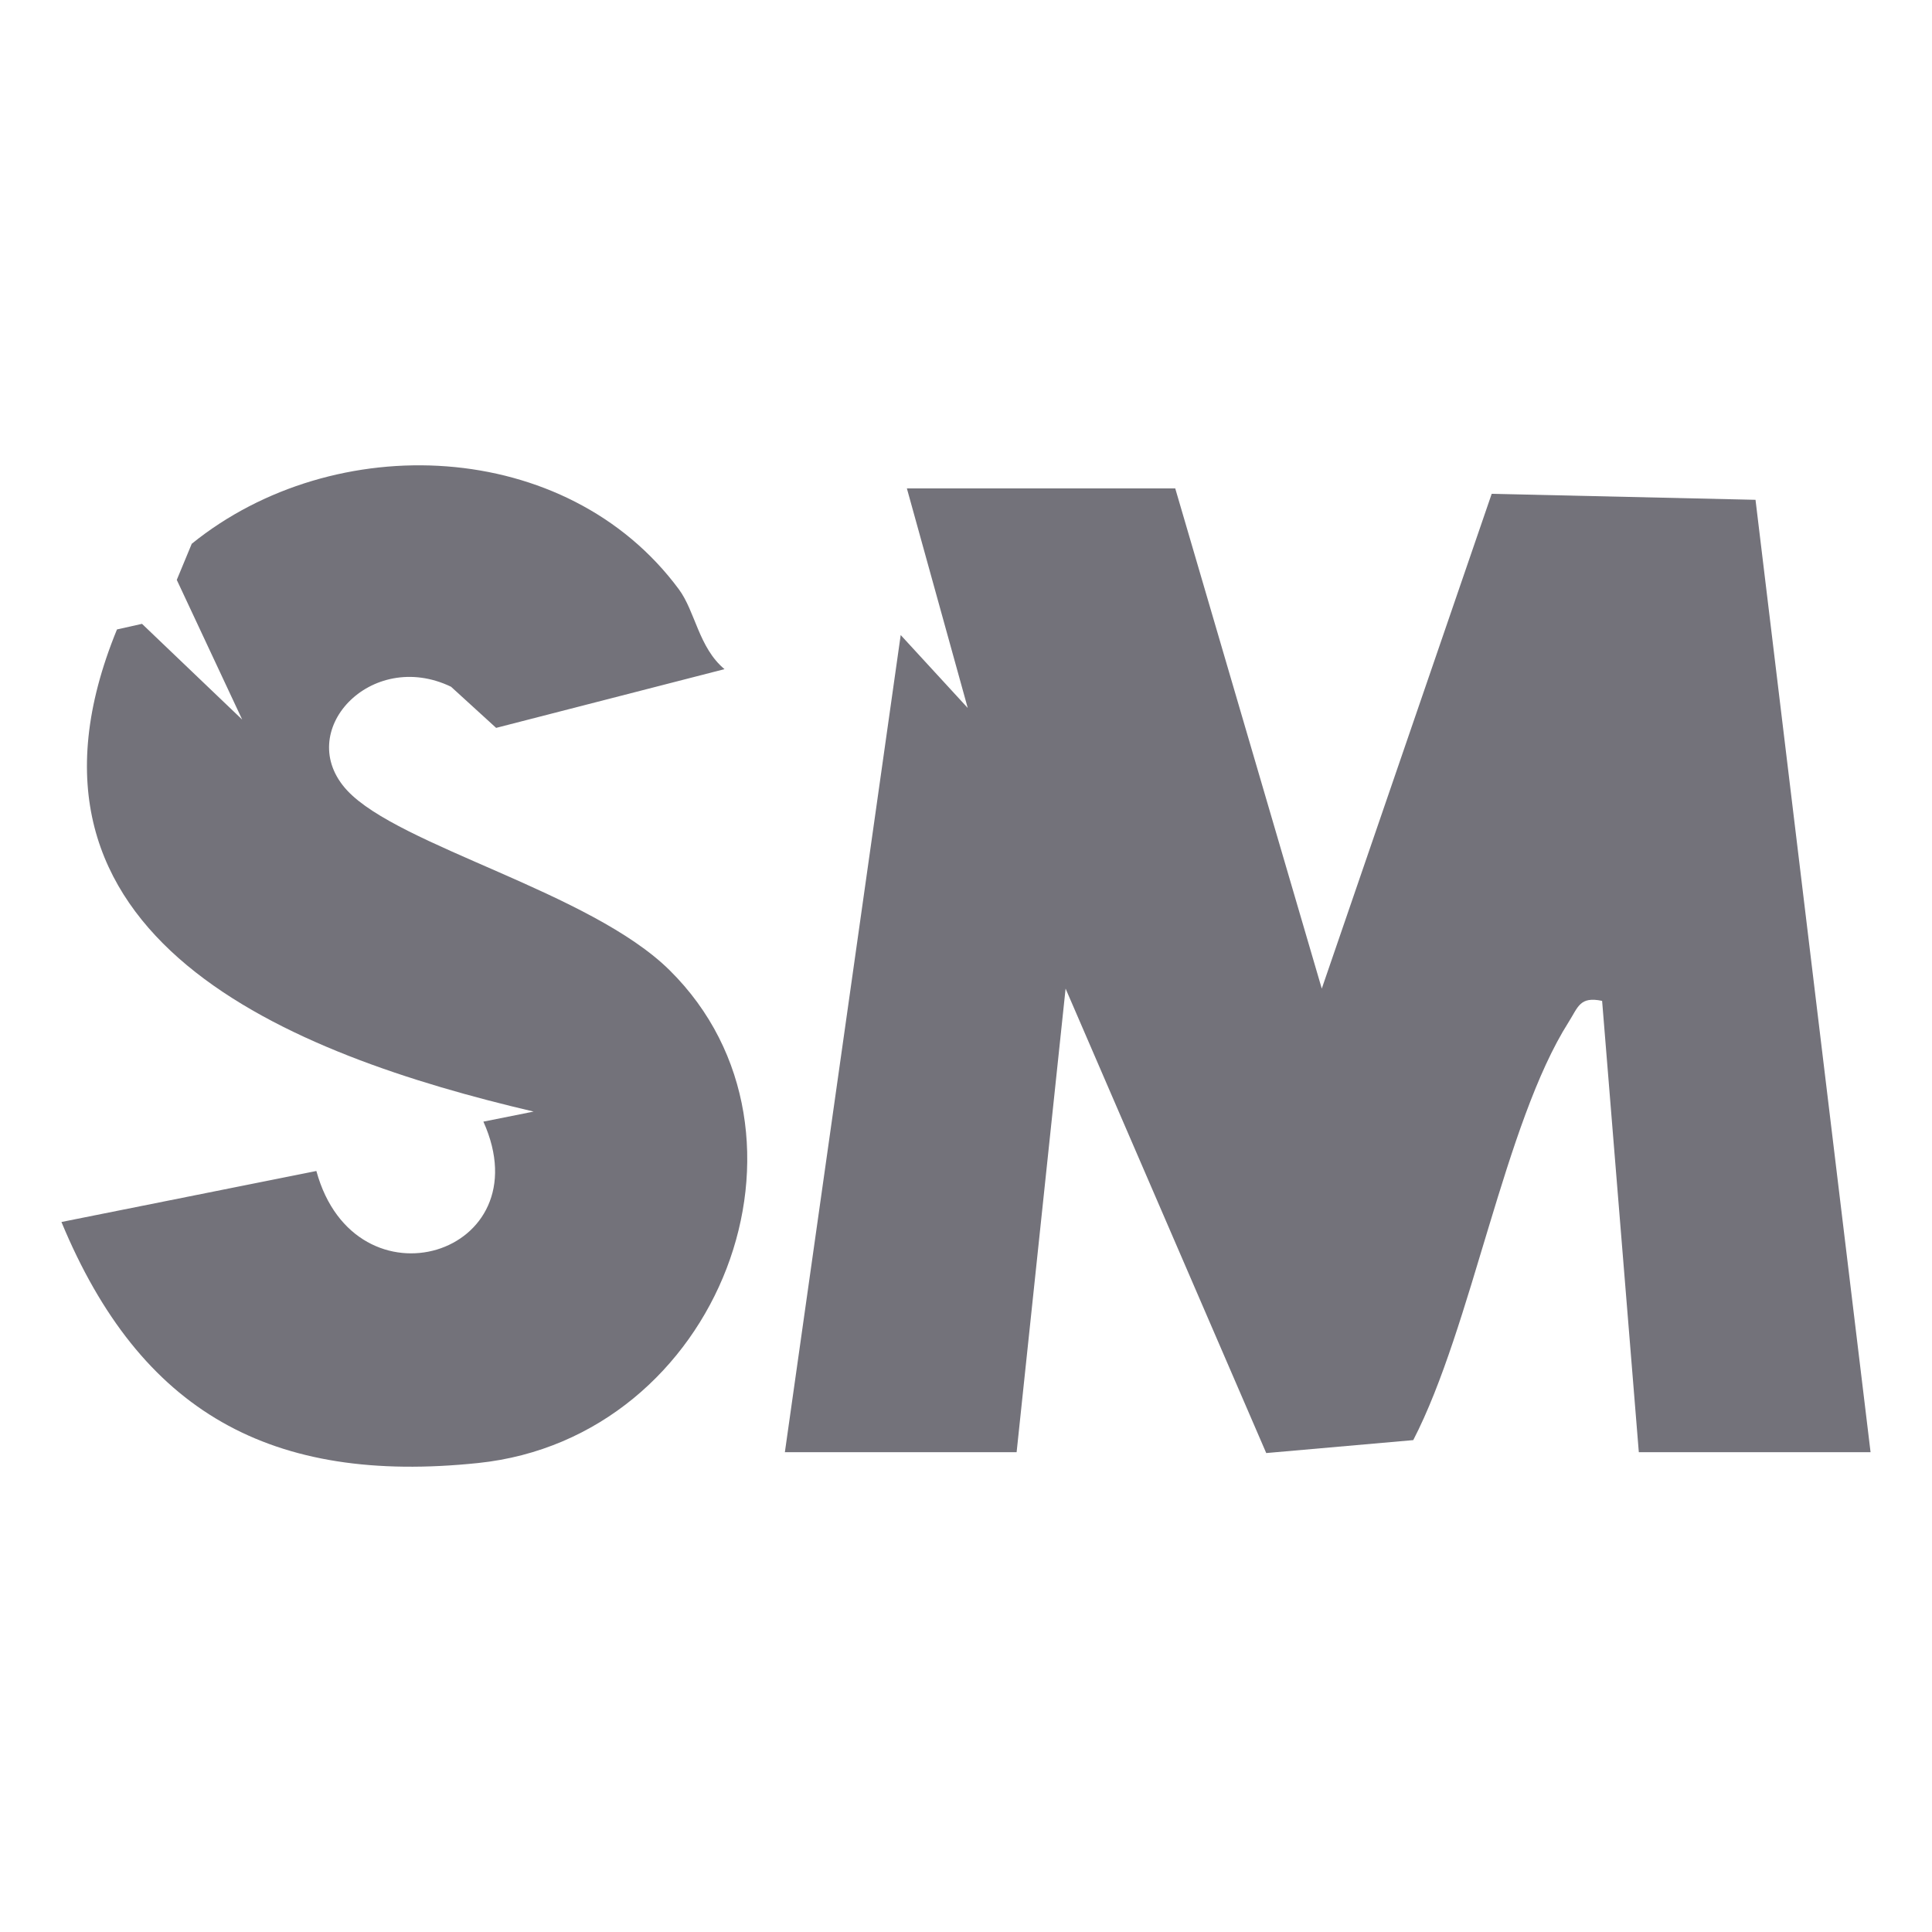 <svg width="20" height="20" viewBox="0 0 20 20" fill="none" xmlns="http://www.w3.org/2000/svg">
<path d="M7.5 6.927L5.136 7.535L4.669 7.109C3.836 6.709 3.031 7.577 3.594 8.183C4.131 8.76 6.113 9.233 6.933 10.045C8.641 11.735 7.456 14.883 4.951 15.145C2.808 15.369 1.454 14.622 0.636 12.65L3.275 12.122C3.677 13.591 5.625 12.992 5.004 11.611L5.524 11.507C3.022 10.92 -0.104 9.721 1.211 6.516L1.47 6.458L2.507 7.449L1.83 6.003L1.985 5.629C3.461 4.435 5.866 4.529 7.028 6.101C7.198 6.331 7.233 6.704 7.5 6.927Z" fill="#73727A"/>
<path d="M12.166 5.056L13.683 10.234L15.442 5.112L18.173 5.174L19.364 15.033H16.965L16.585 10.361C16.353 10.312 16.337 10.425 16.238 10.581C15.574 11.627 15.236 13.737 14.63 14.908L13.108 15.042L11.031 10.234L10.524 15.033H8.125L9.324 6.574L10.018 7.329L9.388 5.056L12.166 5.056Z" fill="#73727A"/>
</svg>
